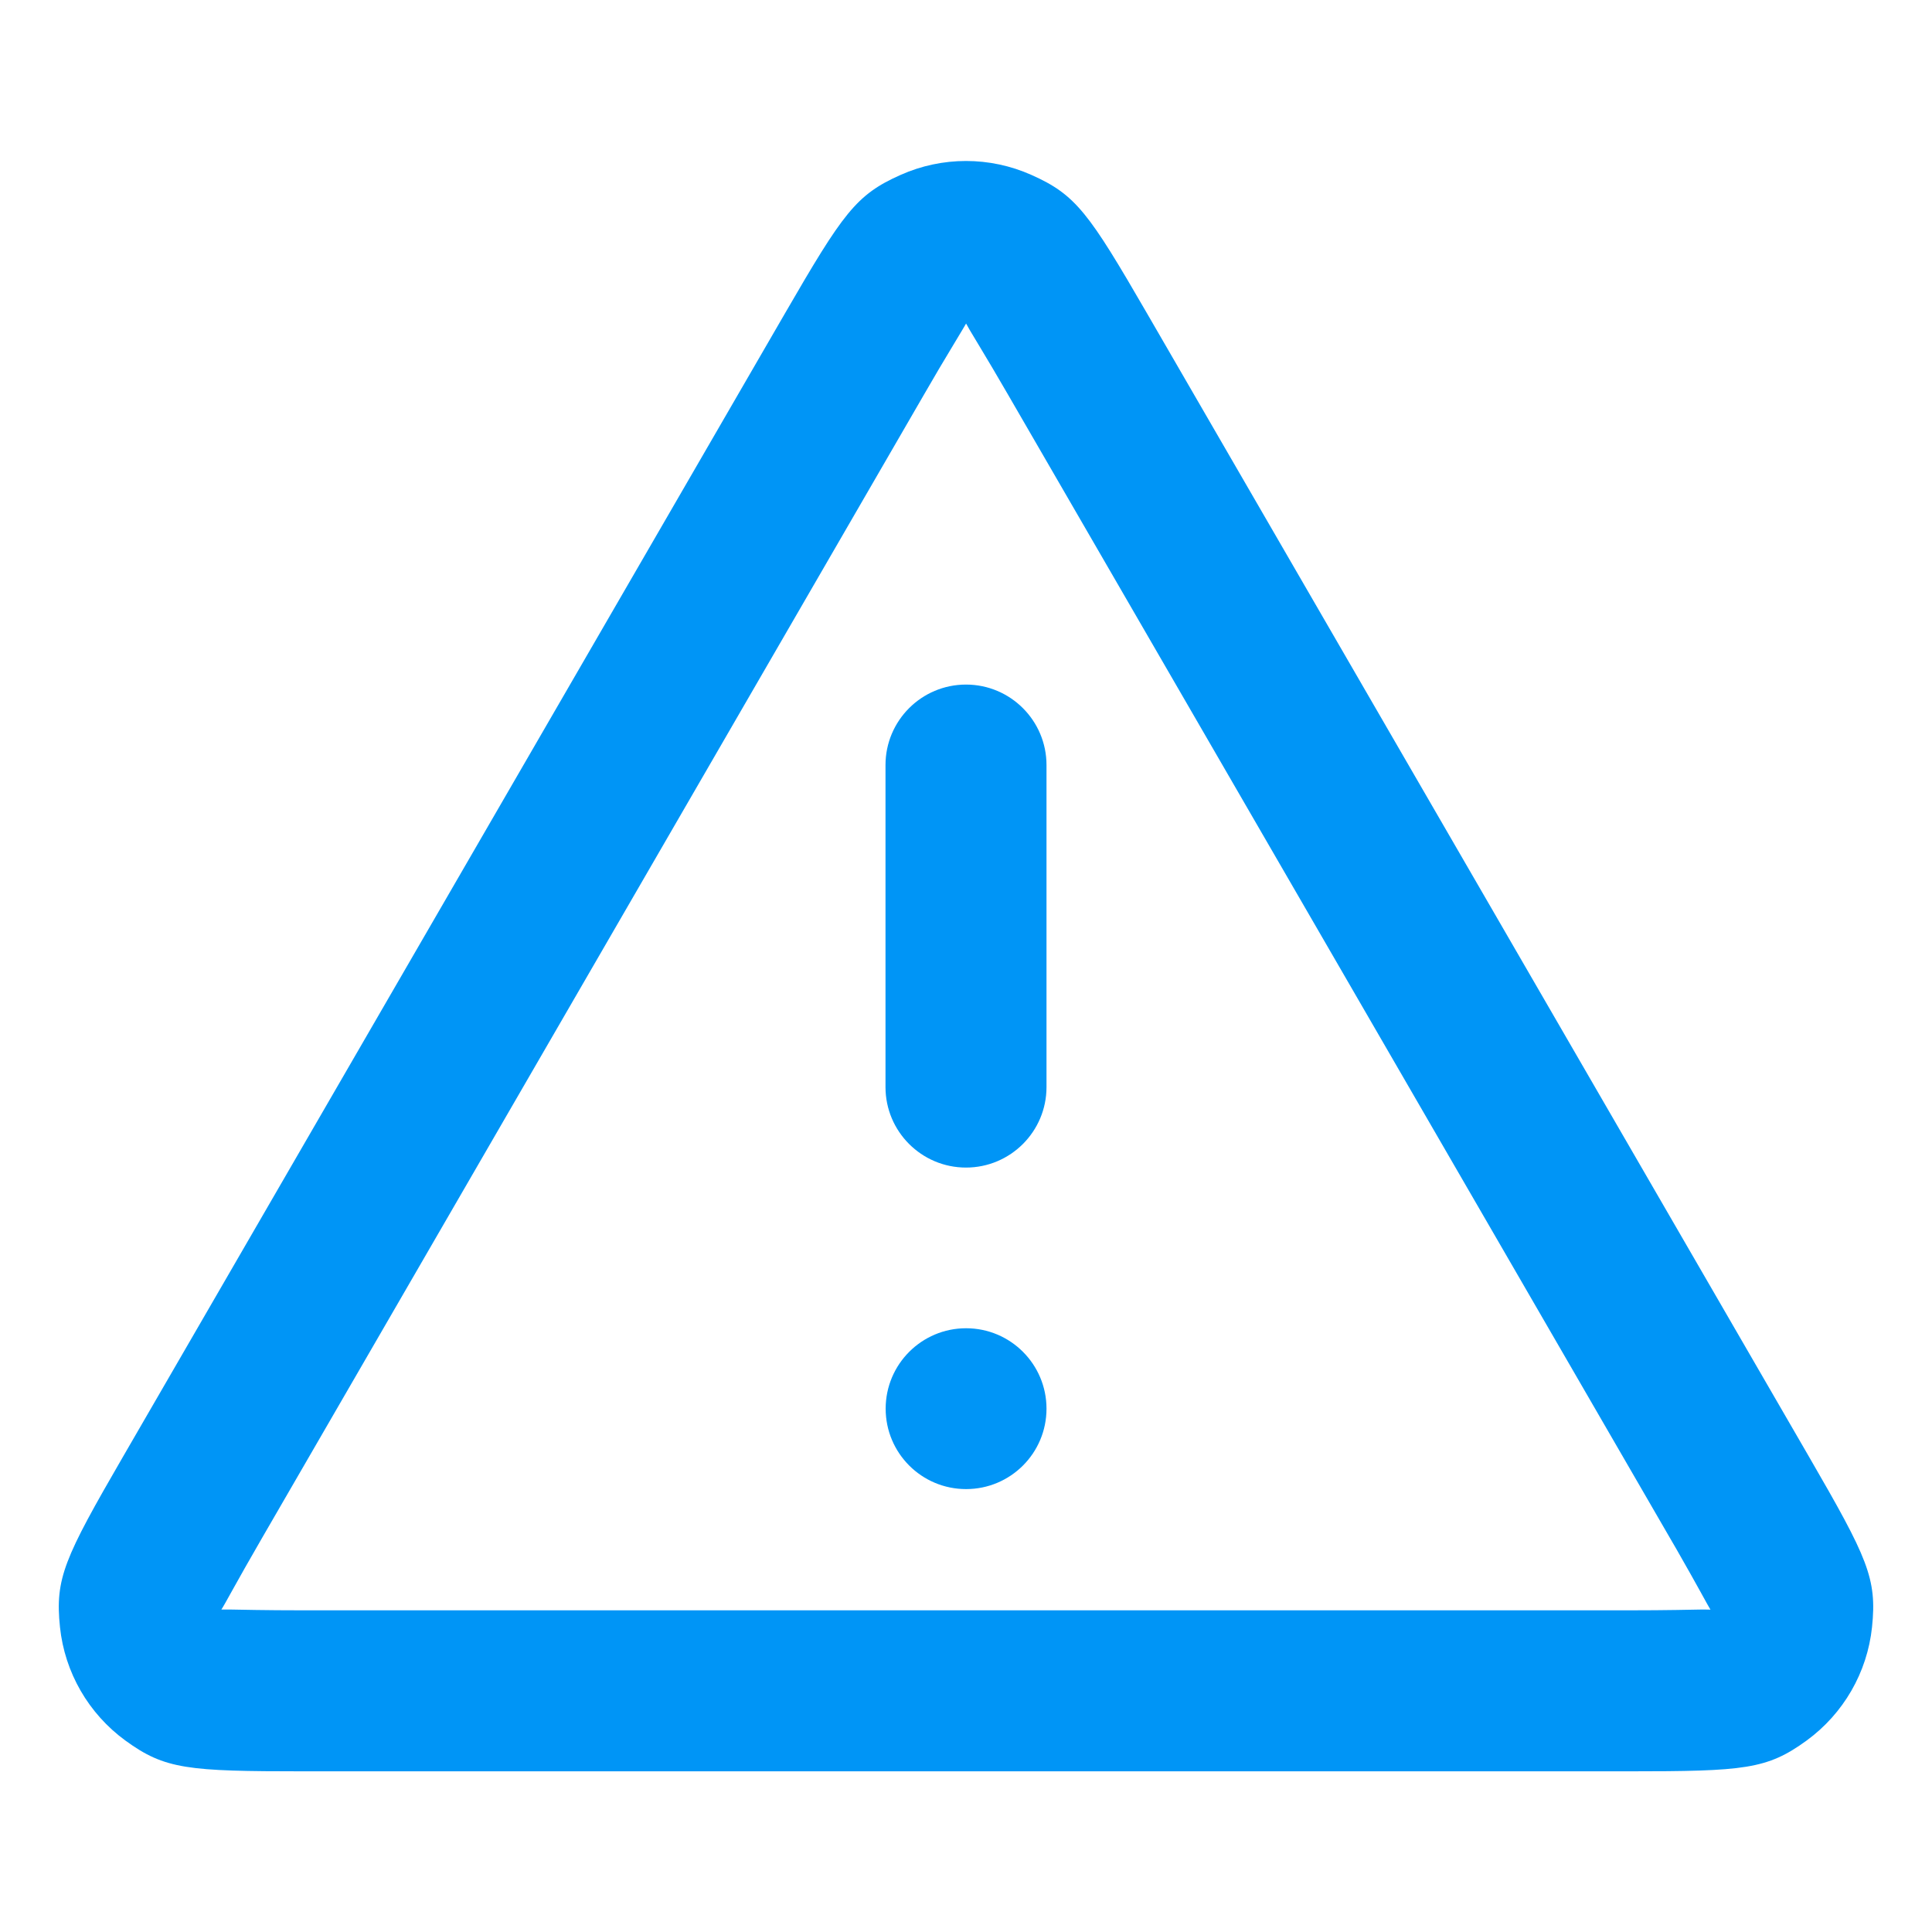 <svg width="24" height="24" viewBox="0 0 24 24" fill="none" xmlns="http://www.w3.org/2000/svg">
<g clip-path="url(#clip0_3985_1748)">
<path d="M12.813 2.173C13.366 2.419 13.527 2.646 14.25 3.895L22.475 18.101C23.201 19.355 23.318 19.608 23.255 20.212C23.196 20.776 22.9 21.288 22.442 21.622C21.951 21.979 21.673 22.004 20.225 22.004H3.775C2.327 22.004 2.049 21.979 1.558 21.622C1.1 21.288 0.804 20.776 0.745 20.212C0.682 19.608 0.799 19.355 1.525 18.101L9.75 3.895C10.473 2.646 10.634 2.419 11.187 2.173C11.705 1.942 12.295 1.942 12.813 2.173ZM12.001 4.019L11.973 4.067C11.966 4.078 11.959 4.09 11.951 4.104L11.807 4.344C11.726 4.478 11.618 4.659 11.481 4.897L3.256 19.104C2.924 19.677 2.792 19.933 2.75 19.994L2.849 19.994C2.992 19.996 3.278 20.004 3.775 20.004H20.225C20.722 20.004 21.008 19.996 21.151 19.994L21.226 19.995C21.235 19.995 21.242 19.995 21.248 19.996C21.212 19.938 21.097 19.718 20.823 19.24L20.744 19.104L12.519 4.897C12.381 4.659 12.274 4.478 12.193 4.344L12.049 4.104C12.025 4.063 12.009 4.035 12.001 4.019ZM12.001 16.5C12.553 16.5 13 16.948 13 17.499C13 18.051 12.553 18.498 12.001 18.498C11.449 18.498 11.002 18.051 11.002 17.499C11.002 16.948 11.449 16.5 12.001 16.5ZM12 8.504C12.552 8.504 13 8.952 13 9.504V13.504C13 14.056 12.552 14.504 12 14.504C11.448 14.504 11 14.056 11 13.504V9.504C11 8.952 11.448 8.504 12 8.504Z" fill="#0095F6"/>
</g>
<defs>
<clipPath id="clip0_3985_1748">
<rect width="22.539" height="20.004" fill="white" transform="translate(0.73 2)"/>
</clipPath>
</defs>
</svg>
